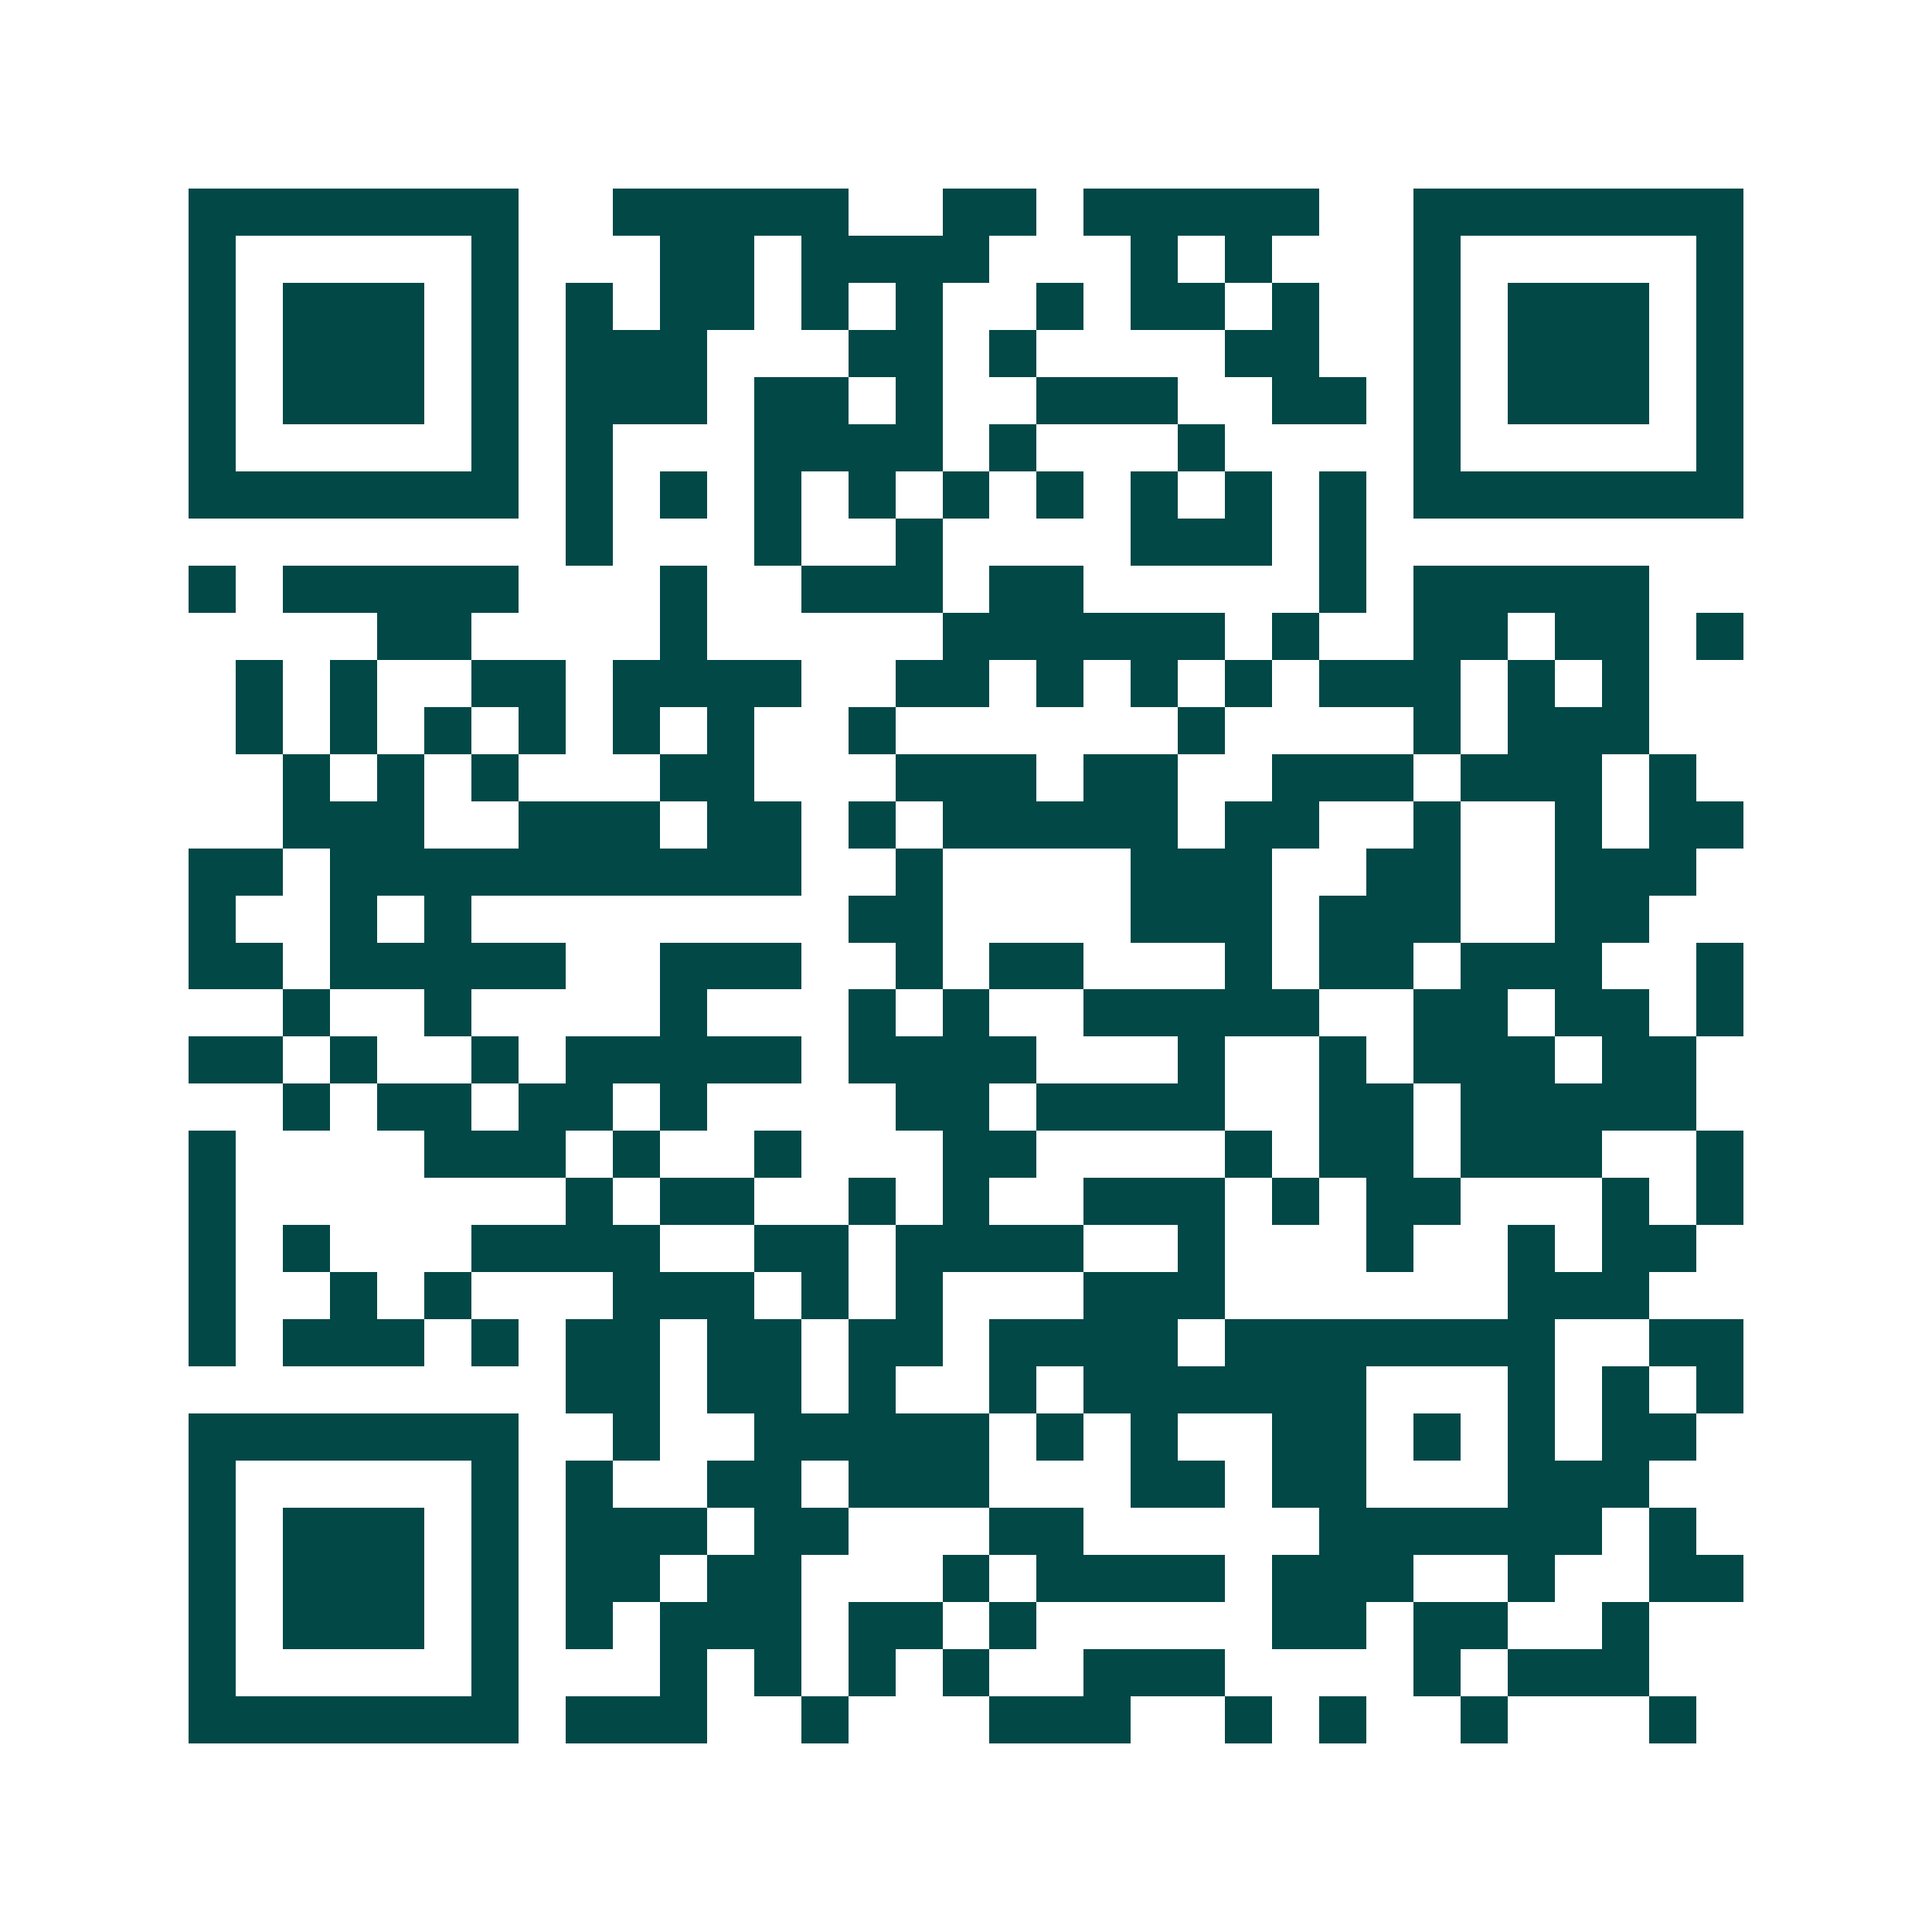 <svg xmlns="http://www.w3.org/2000/svg" width="200" height="200" viewBox="0 0 41 41" shape-rendering="crispEdges"><path fill="#ffffff" d="M0 0h41v41H0z"/><path stroke="#014847" d="M4 4.5h7m2 0h5m2 0h2m1 0h5m2 0h7M4 5.5h1m5 0h1m3 0h2m1 0h4m3 0h1m1 0h1m3 0h1m5 0h1M4 6.5h1m1 0h3m1 0h1m1 0h1m1 0h2m1 0h1m1 0h1m2 0h1m1 0h2m1 0h1m2 0h1m1 0h3m1 0h1M4 7.5h1m1 0h3m1 0h1m1 0h3m3 0h2m1 0h1m4 0h2m2 0h1m1 0h3m1 0h1M4 8.5h1m1 0h3m1 0h1m1 0h3m1 0h2m1 0h1m2 0h3m2 0h2m1 0h1m1 0h3m1 0h1M4 9.5h1m5 0h1m1 0h1m3 0h4m1 0h1m3 0h1m4 0h1m5 0h1M4 10.5h7m1 0h1m1 0h1m1 0h1m1 0h1m1 0h1m1 0h1m1 0h1m1 0h1m1 0h1m1 0h7M12 11.5h1m3 0h1m2 0h1m4 0h3m1 0h1M4 12.5h1m1 0h5m3 0h1m2 0h3m1 0h2m5 0h1m1 0h5M8 13.5h2m4 0h1m5 0h6m1 0h1m2 0h2m1 0h2m1 0h1M5 14.5h1m1 0h1m2 0h2m1 0h4m2 0h2m1 0h1m1 0h1m1 0h1m1 0h3m1 0h1m1 0h1M5 15.5h1m1 0h1m1 0h1m1 0h1m1 0h1m1 0h1m2 0h1m6 0h1m4 0h1m1 0h3M6 16.5h1m1 0h1m1 0h1m3 0h2m3 0h3m1 0h2m2 0h3m1 0h3m1 0h1M6 17.5h3m2 0h3m1 0h2m1 0h1m1 0h5m1 0h2m2 0h1m2 0h1m1 0h2M4 18.5h2m1 0h10m2 0h1m4 0h3m2 0h2m2 0h3M4 19.5h1m2 0h1m1 0h1m8 0h2m4 0h3m1 0h3m2 0h2M4 20.5h2m1 0h5m2 0h3m2 0h1m1 0h2m3 0h1m1 0h2m1 0h3m2 0h1M6 21.5h1m2 0h1m4 0h1m3 0h1m1 0h1m2 0h5m2 0h2m1 0h2m1 0h1M4 22.5h2m1 0h1m2 0h1m1 0h5m1 0h4m3 0h1m2 0h1m1 0h3m1 0h2M6 23.5h1m1 0h2m1 0h2m1 0h1m4 0h2m1 0h4m2 0h2m1 0h5M4 24.5h1m4 0h3m1 0h1m2 0h1m3 0h2m4 0h1m1 0h2m1 0h3m2 0h1M4 25.5h1m7 0h1m1 0h2m2 0h1m1 0h1m2 0h3m1 0h1m1 0h2m3 0h1m1 0h1M4 26.5h1m1 0h1m3 0h4m2 0h2m1 0h4m2 0h1m3 0h1m2 0h1m1 0h2M4 27.5h1m2 0h1m1 0h1m3 0h3m1 0h1m1 0h1m3 0h3m6 0h3M4 28.5h1m1 0h3m1 0h1m1 0h2m1 0h2m1 0h2m1 0h4m1 0h7m2 0h2M12 29.5h2m1 0h2m1 0h1m2 0h1m1 0h6m3 0h1m1 0h1m1 0h1M4 30.5h7m2 0h1m2 0h5m1 0h1m1 0h1m2 0h2m1 0h1m1 0h1m1 0h2M4 31.5h1m5 0h1m1 0h1m2 0h2m1 0h3m3 0h2m1 0h2m3 0h3M4 32.5h1m1 0h3m1 0h1m1 0h3m1 0h2m3 0h2m5 0h6m1 0h1M4 33.5h1m1 0h3m1 0h1m1 0h2m1 0h2m3 0h1m1 0h4m1 0h3m2 0h1m2 0h2M4 34.5h1m1 0h3m1 0h1m1 0h1m1 0h3m1 0h2m1 0h1m5 0h2m1 0h2m2 0h1M4 35.5h1m5 0h1m3 0h1m1 0h1m1 0h1m1 0h1m2 0h3m4 0h1m1 0h3M4 36.5h7m1 0h3m2 0h1m3 0h3m2 0h1m1 0h1m2 0h1m3 0h1"/></svg>
